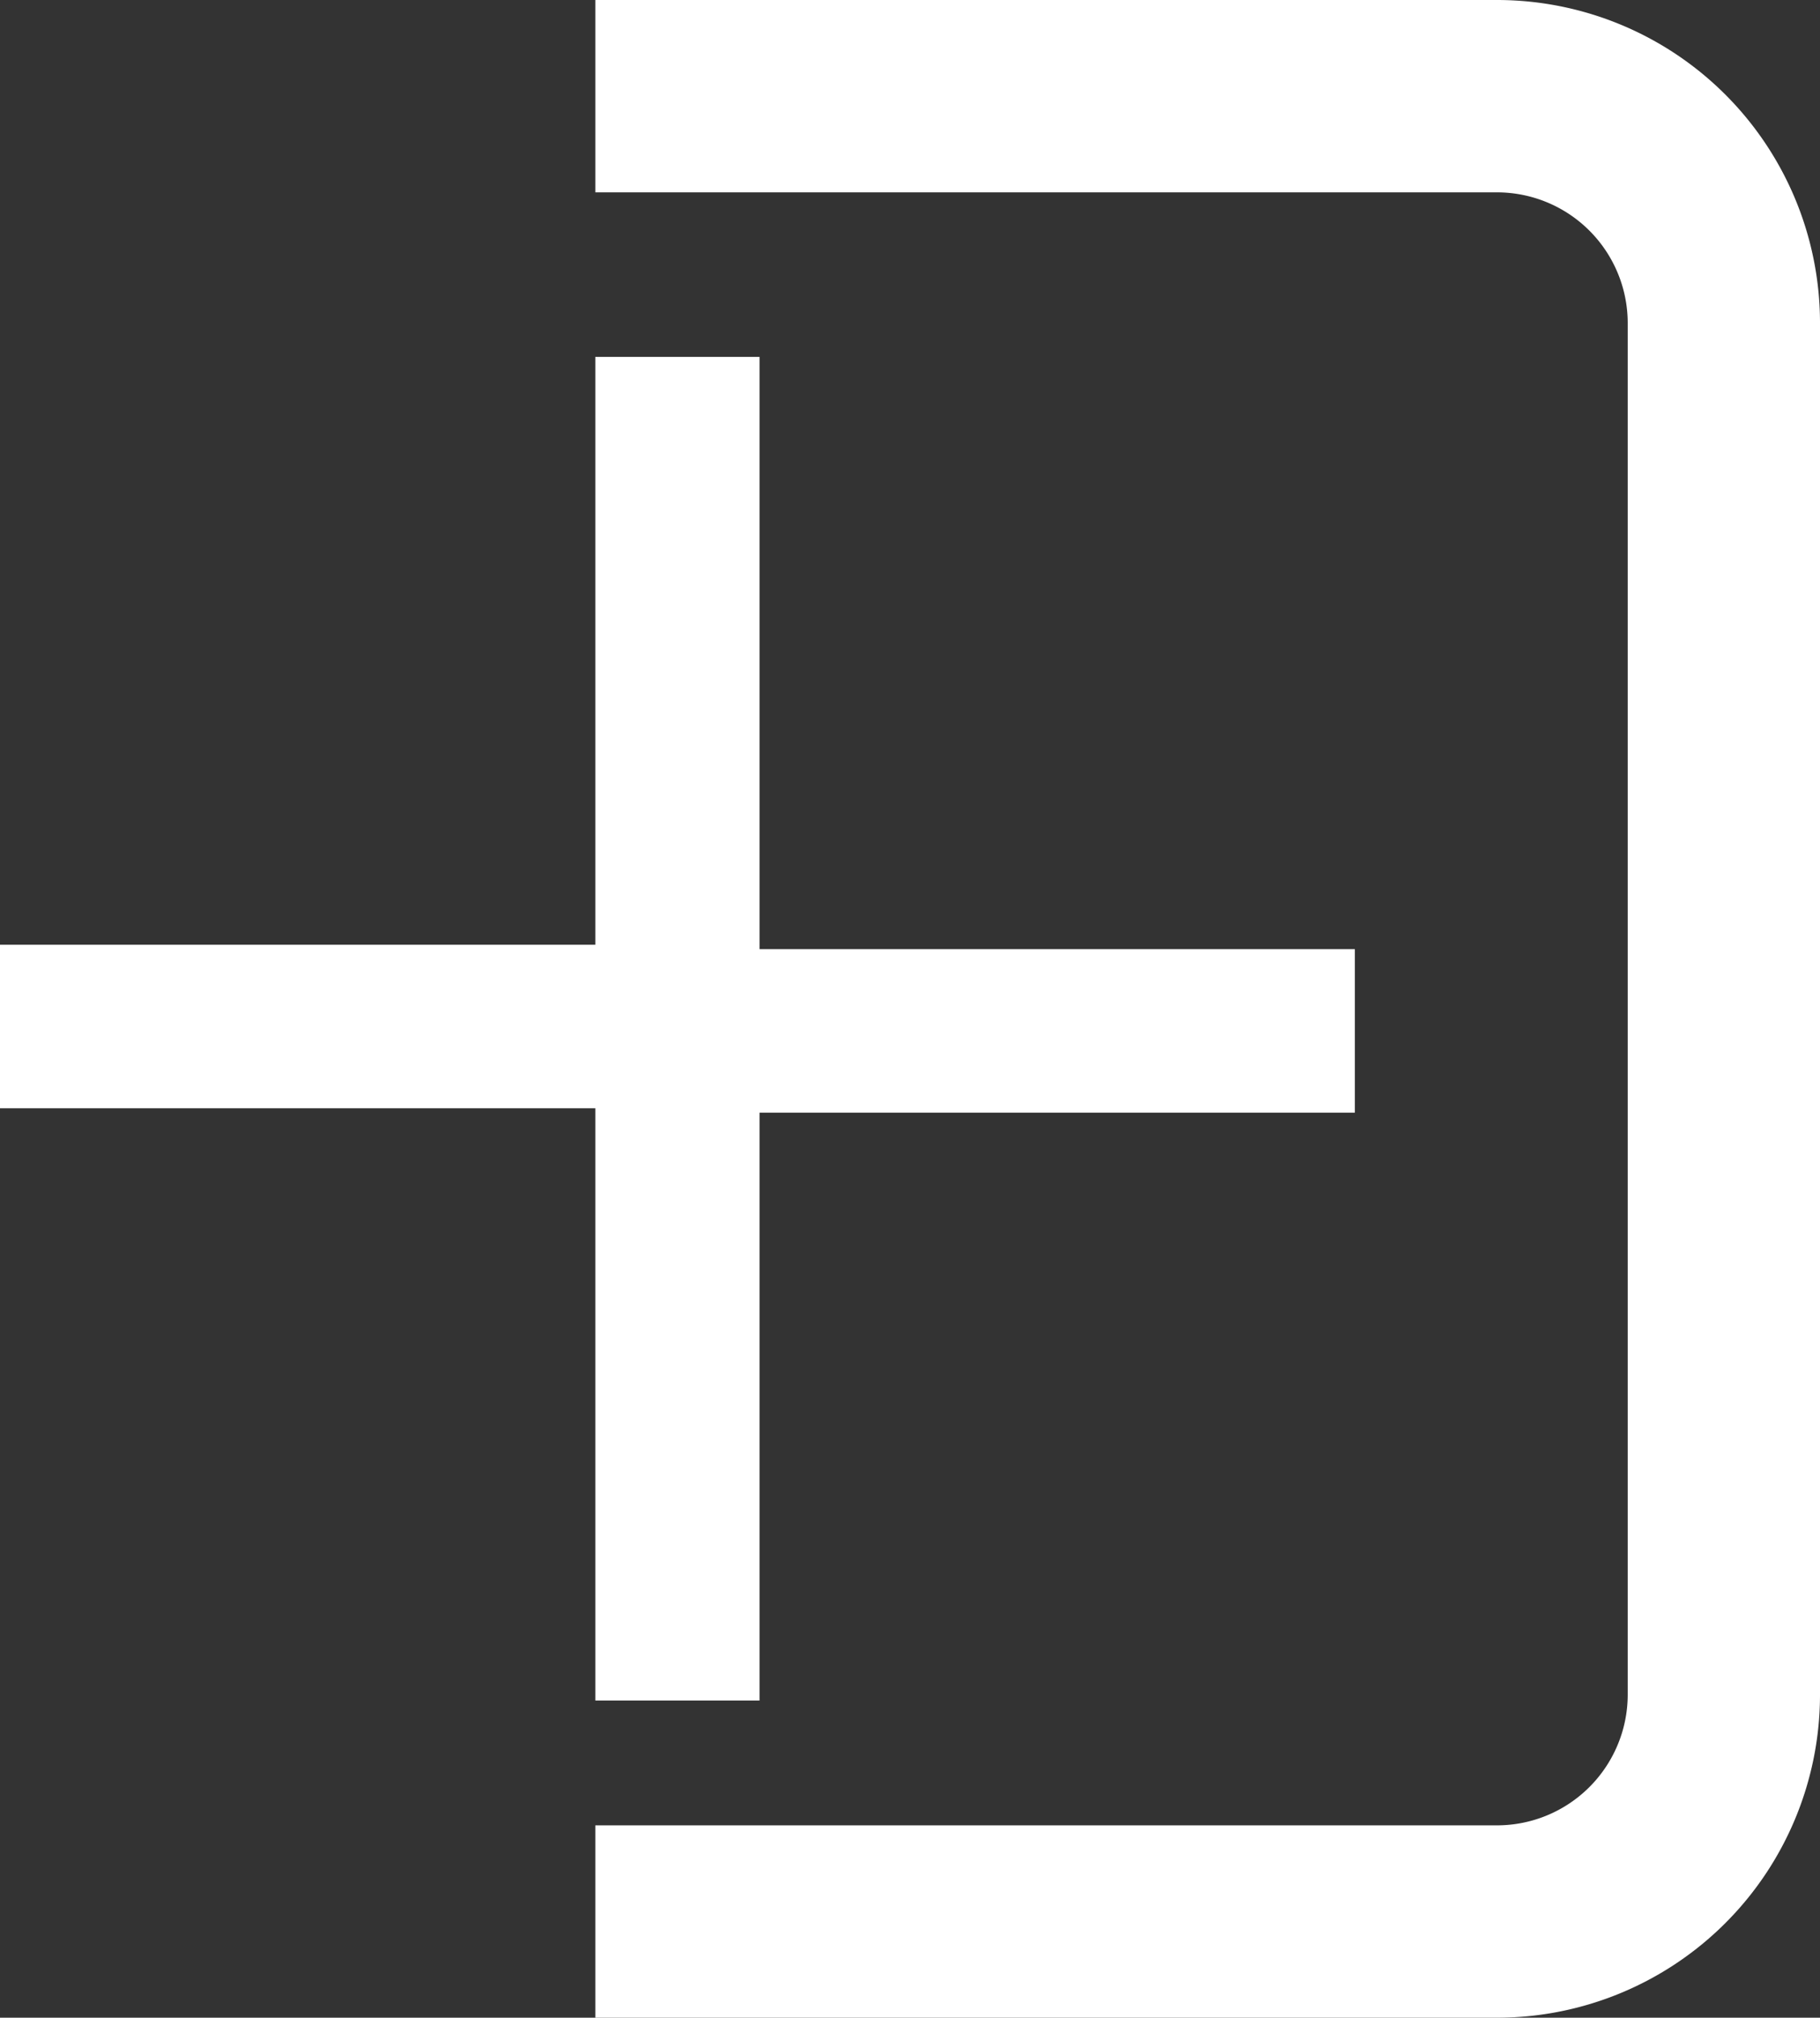 <svg xmlns="http://www.w3.org/2000/svg" viewBox="7112.58 1232.718 18.93 20.979">
  <rect x="7112.58" y="1232.718" width="18.93" height="20.979" fill="#333333" stroke="none"/>
  <defs>
    <style>
      .cls-1 {
        fill: none;
        stroke: #fff;
        stroke-miterlimit: 10;
        stroke-width: 2px;
      }

      .cls-2 {
        fill: #fff;
      }
    </style>
  </defs>
  <g id="Group_30" data-name="Group 30" transform="translate(7112.58 1233.718)">
    <path id="Path_81" data-name="Path 81" class="cls-1" d="M13.4,19.979h9.381a2.36,2.36,0,0,0,2.357-2.344V3.344A2.36,2.36,0,0,0,22.781,1H13.4" transform="translate(-7.208 -1)"/>
    <g id="Group_29" data-name="Group 29" transform="translate(0 2.711)">
      <path id="Path_82" data-name="Path 82" class="cls-2" d="M0,13.012H6.192V6.9H7.9v6.158h6.192v1.7H7.9V20.87H6.192V14.712H0Z" transform="translate(0 -6.9)"/>
    </g>
  </g>
</svg>
